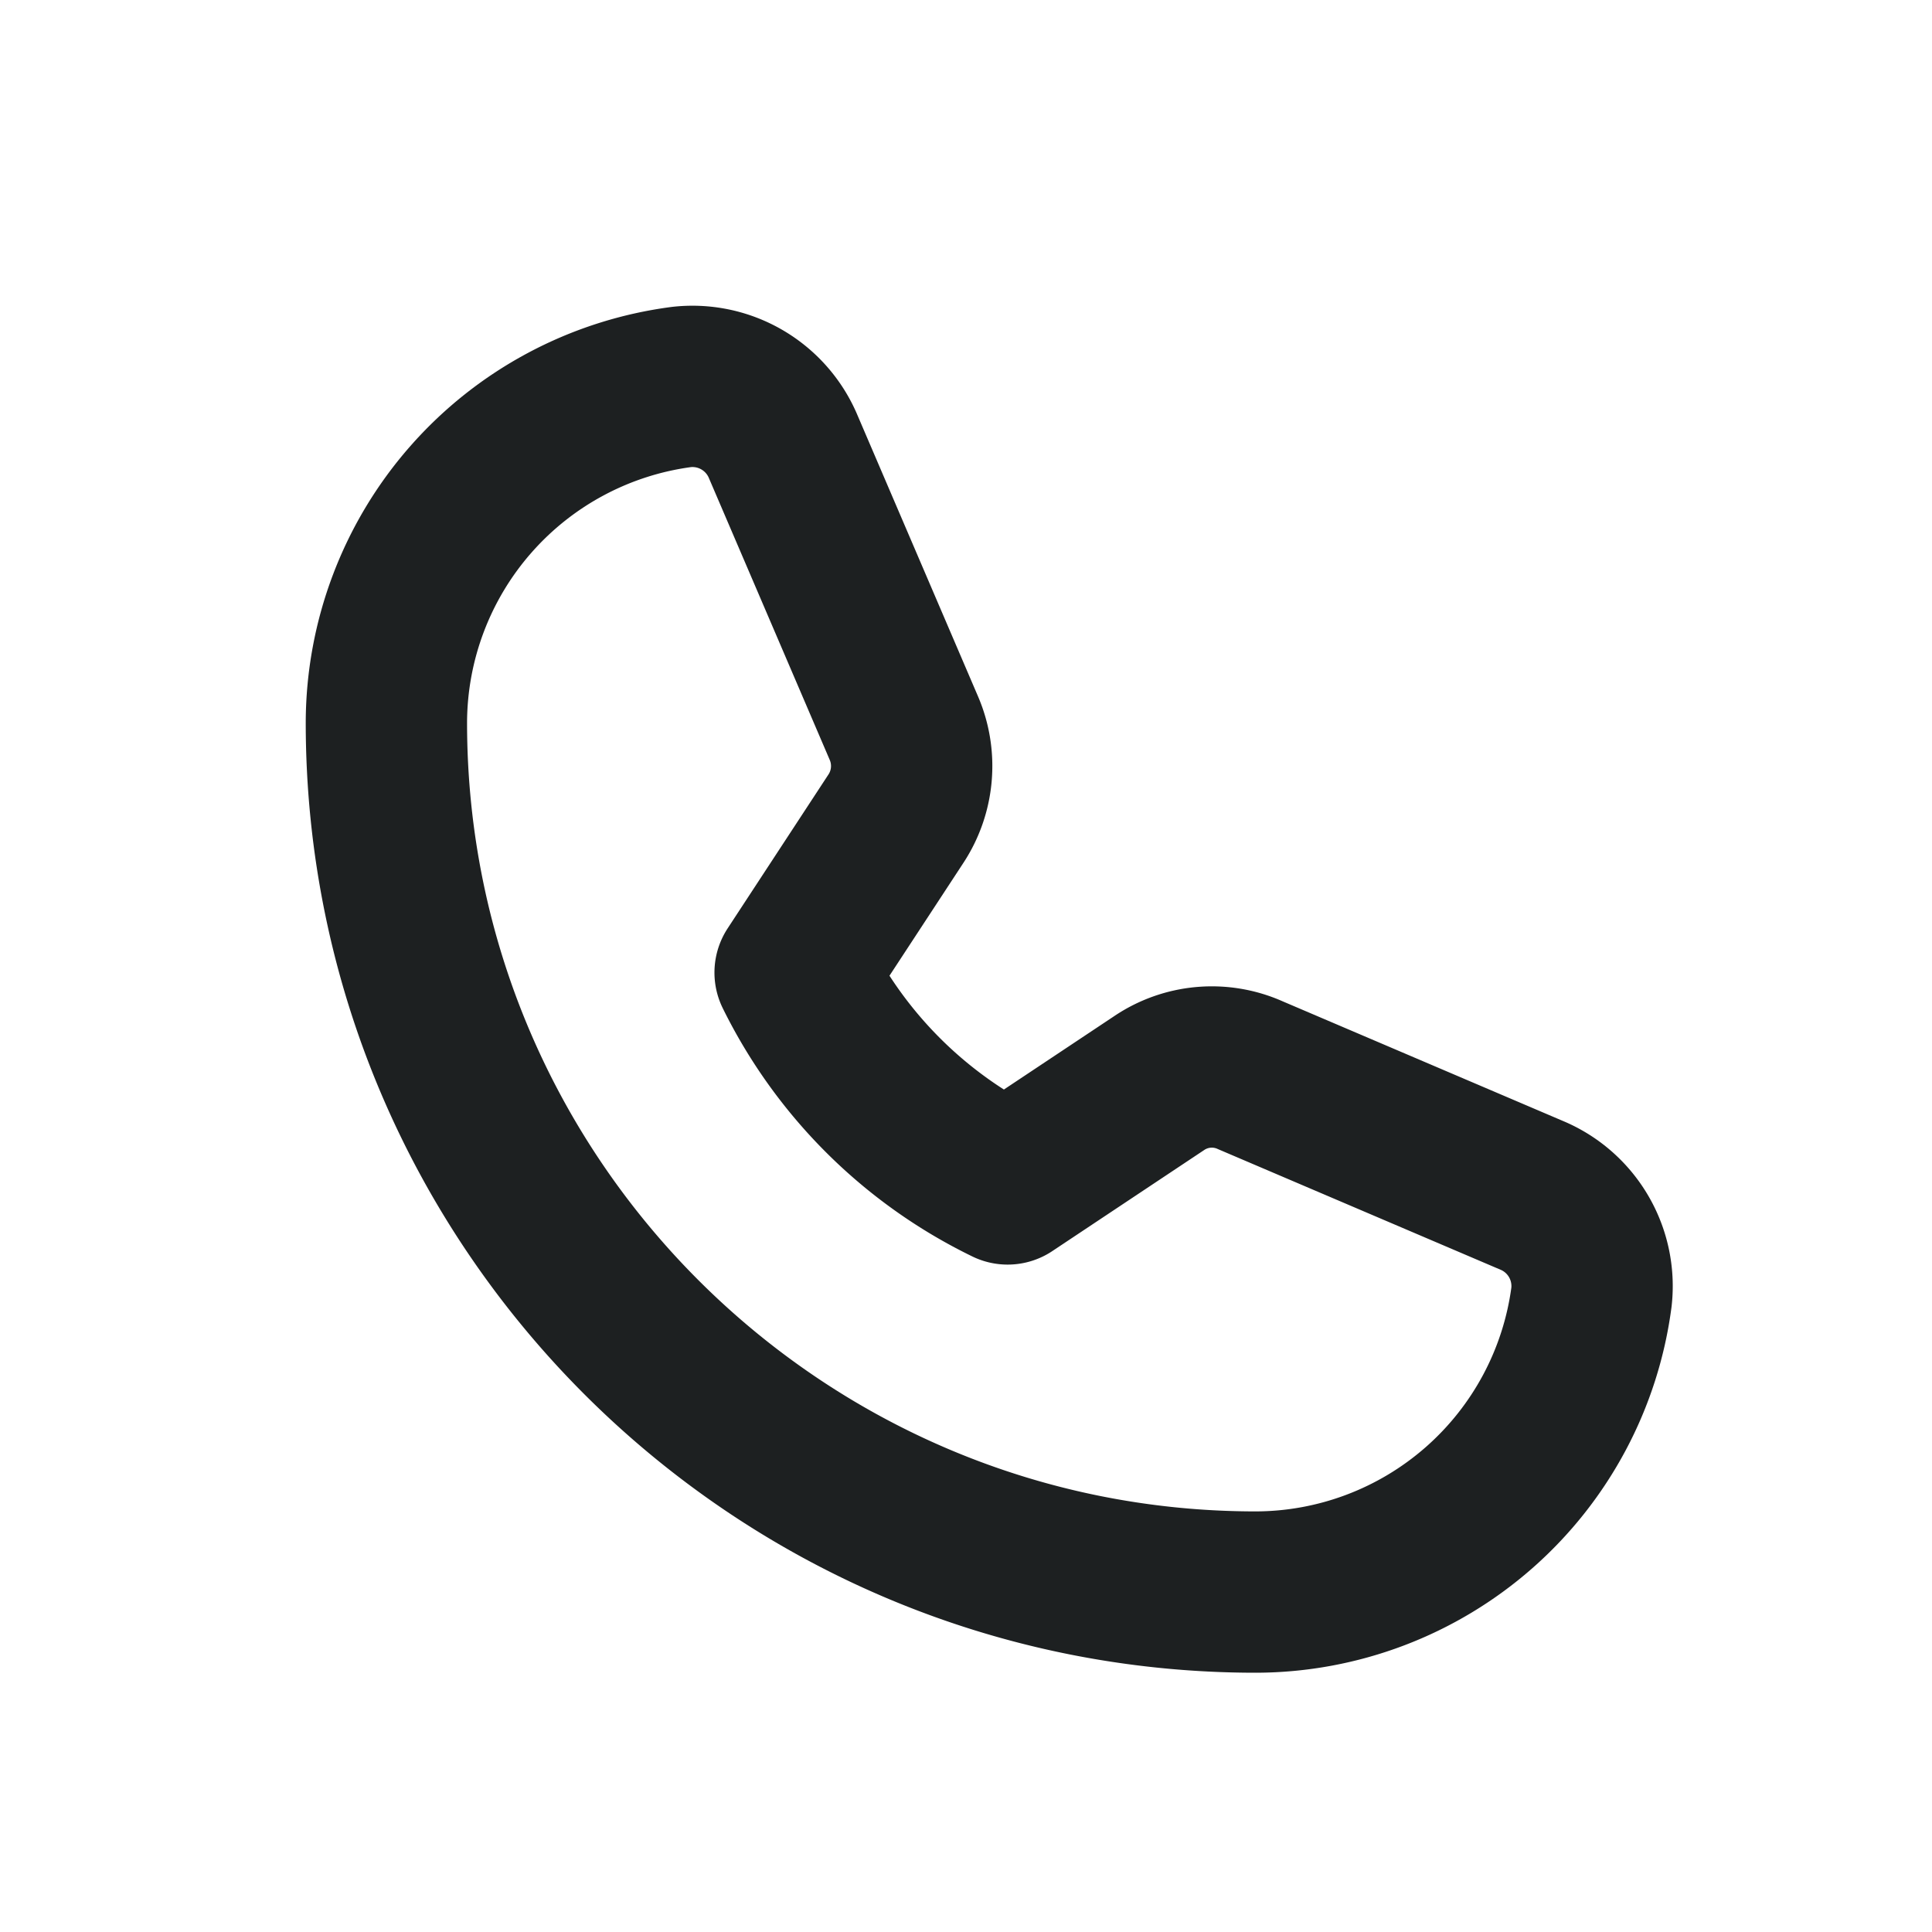 <svg width="20" height="20" viewBox="0 0 20 20" xmlns="http://www.w3.org/2000/svg">
    <g fill="none" fill-rule="evenodd">
        <path d="M0 0h20v20H0z"/>
        <path d="m15.875 12.382-2.931-1.251a.975.975 0 0 0-.944.081l-1.569 1.044a4.781 4.781 0 0 1-2.2-2.188L9.27 8.482a.993.993 0 0 0 .087-.944L8.1 4.606a1.019 1.019 0 0 0-1.044-.6A3.513 3.513 0 0 0 4 7.481c0 4.963 4.037 9 9 9a3.512 3.512 0 0 0 3.475-3.055 1.019 1.019 0 0 0-.6-1.044z" stroke="#1D2021" stroke-width="1.67" stroke-linejoin="round"/>
    </g>
</svg>
